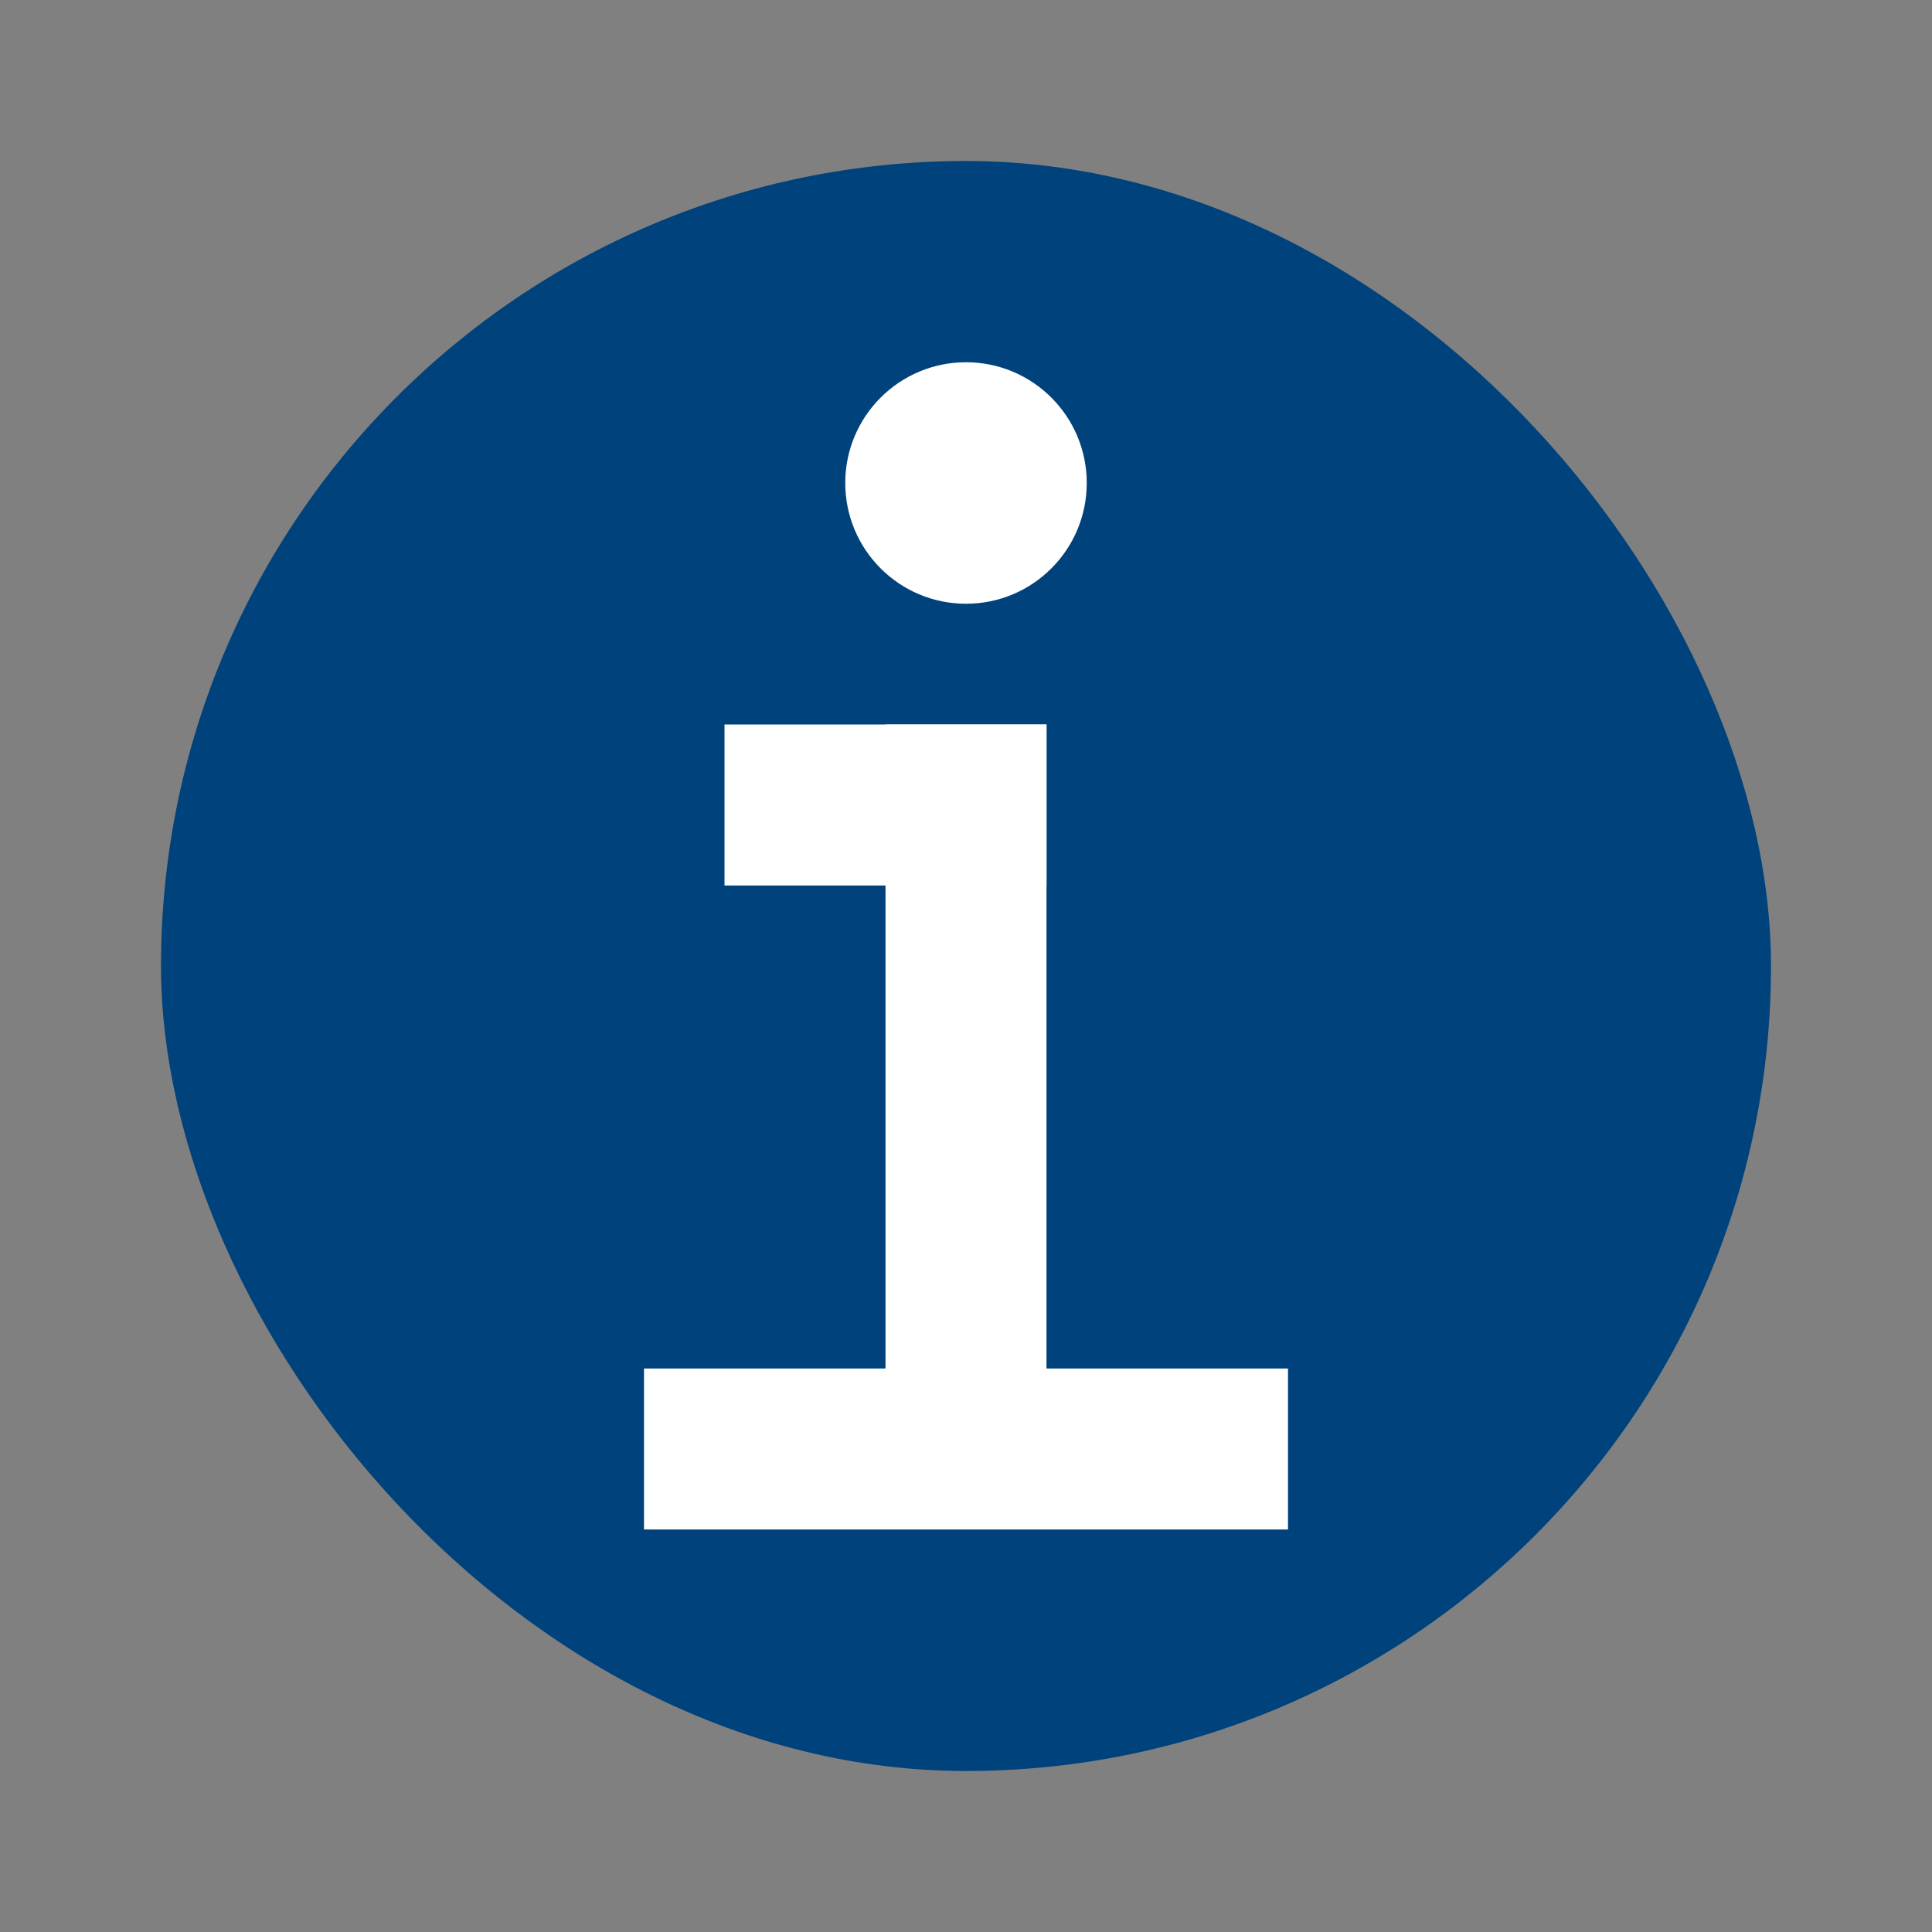<?xml version="1.0" encoding="UTF-8"?>
<svg width="24px" height="24px" viewBox="0 0 24 24" version="1.1" xmlns="http://www.w3.org/2000/svg" xmlns:xlink="http://www.w3.org/1999/xlink">
    <rect x="0" y="0" width="24" height="24" fill="#808080" stroke="none"/>
    <title>B8DA2379-B19E-410A-A14F-8E1EF88B6F82</title>
    <g id="VHR-rebrush-desktop" stroke="none" stroke-width="1" fill="none" fill-rule="evenodd">
        <g id="VHR-ES-Report-NL-messaging-01" transform="translate(-65, -3297)">
            <g id="Group-9" transform="translate(24, 1443)">
                <g id="vhs-icon-import-i-24px-blue-copy-2" transform="translate(41, 1854)">
                    <g id="check_circle-24px-green-01-copy-7">
                        <polygon id="Path" points="0 0 24 0 24 24 0 24"></polygon>
                    </g>
                    <g id="Group-32" transform="translate(2, 2)">
                        <rect id="Rectangle" fill="#00427B" x="0" y="0" width="20" height="20" rx="10"></rect>
                        <rect id="Rectangle" fill="#FFFFFF" x="6" y="15" width="8" height="2"></rect>
                        <rect id="Rectangle-Copy-71" fill="#FFFFFF" x="7" y="7" width="4" height="2"></rect>
                        <rect id="Rectangle-Copy-70" fill="#FFFFFF" x="9" y="7" width="2" height="9"></rect>
                        <circle id="Oval" fill="#FFFFFF" cx="10" cy="4" r="1.5"></circle>
                    </g>
                </g>
            </g>
        </g>
    </g>
</svg>